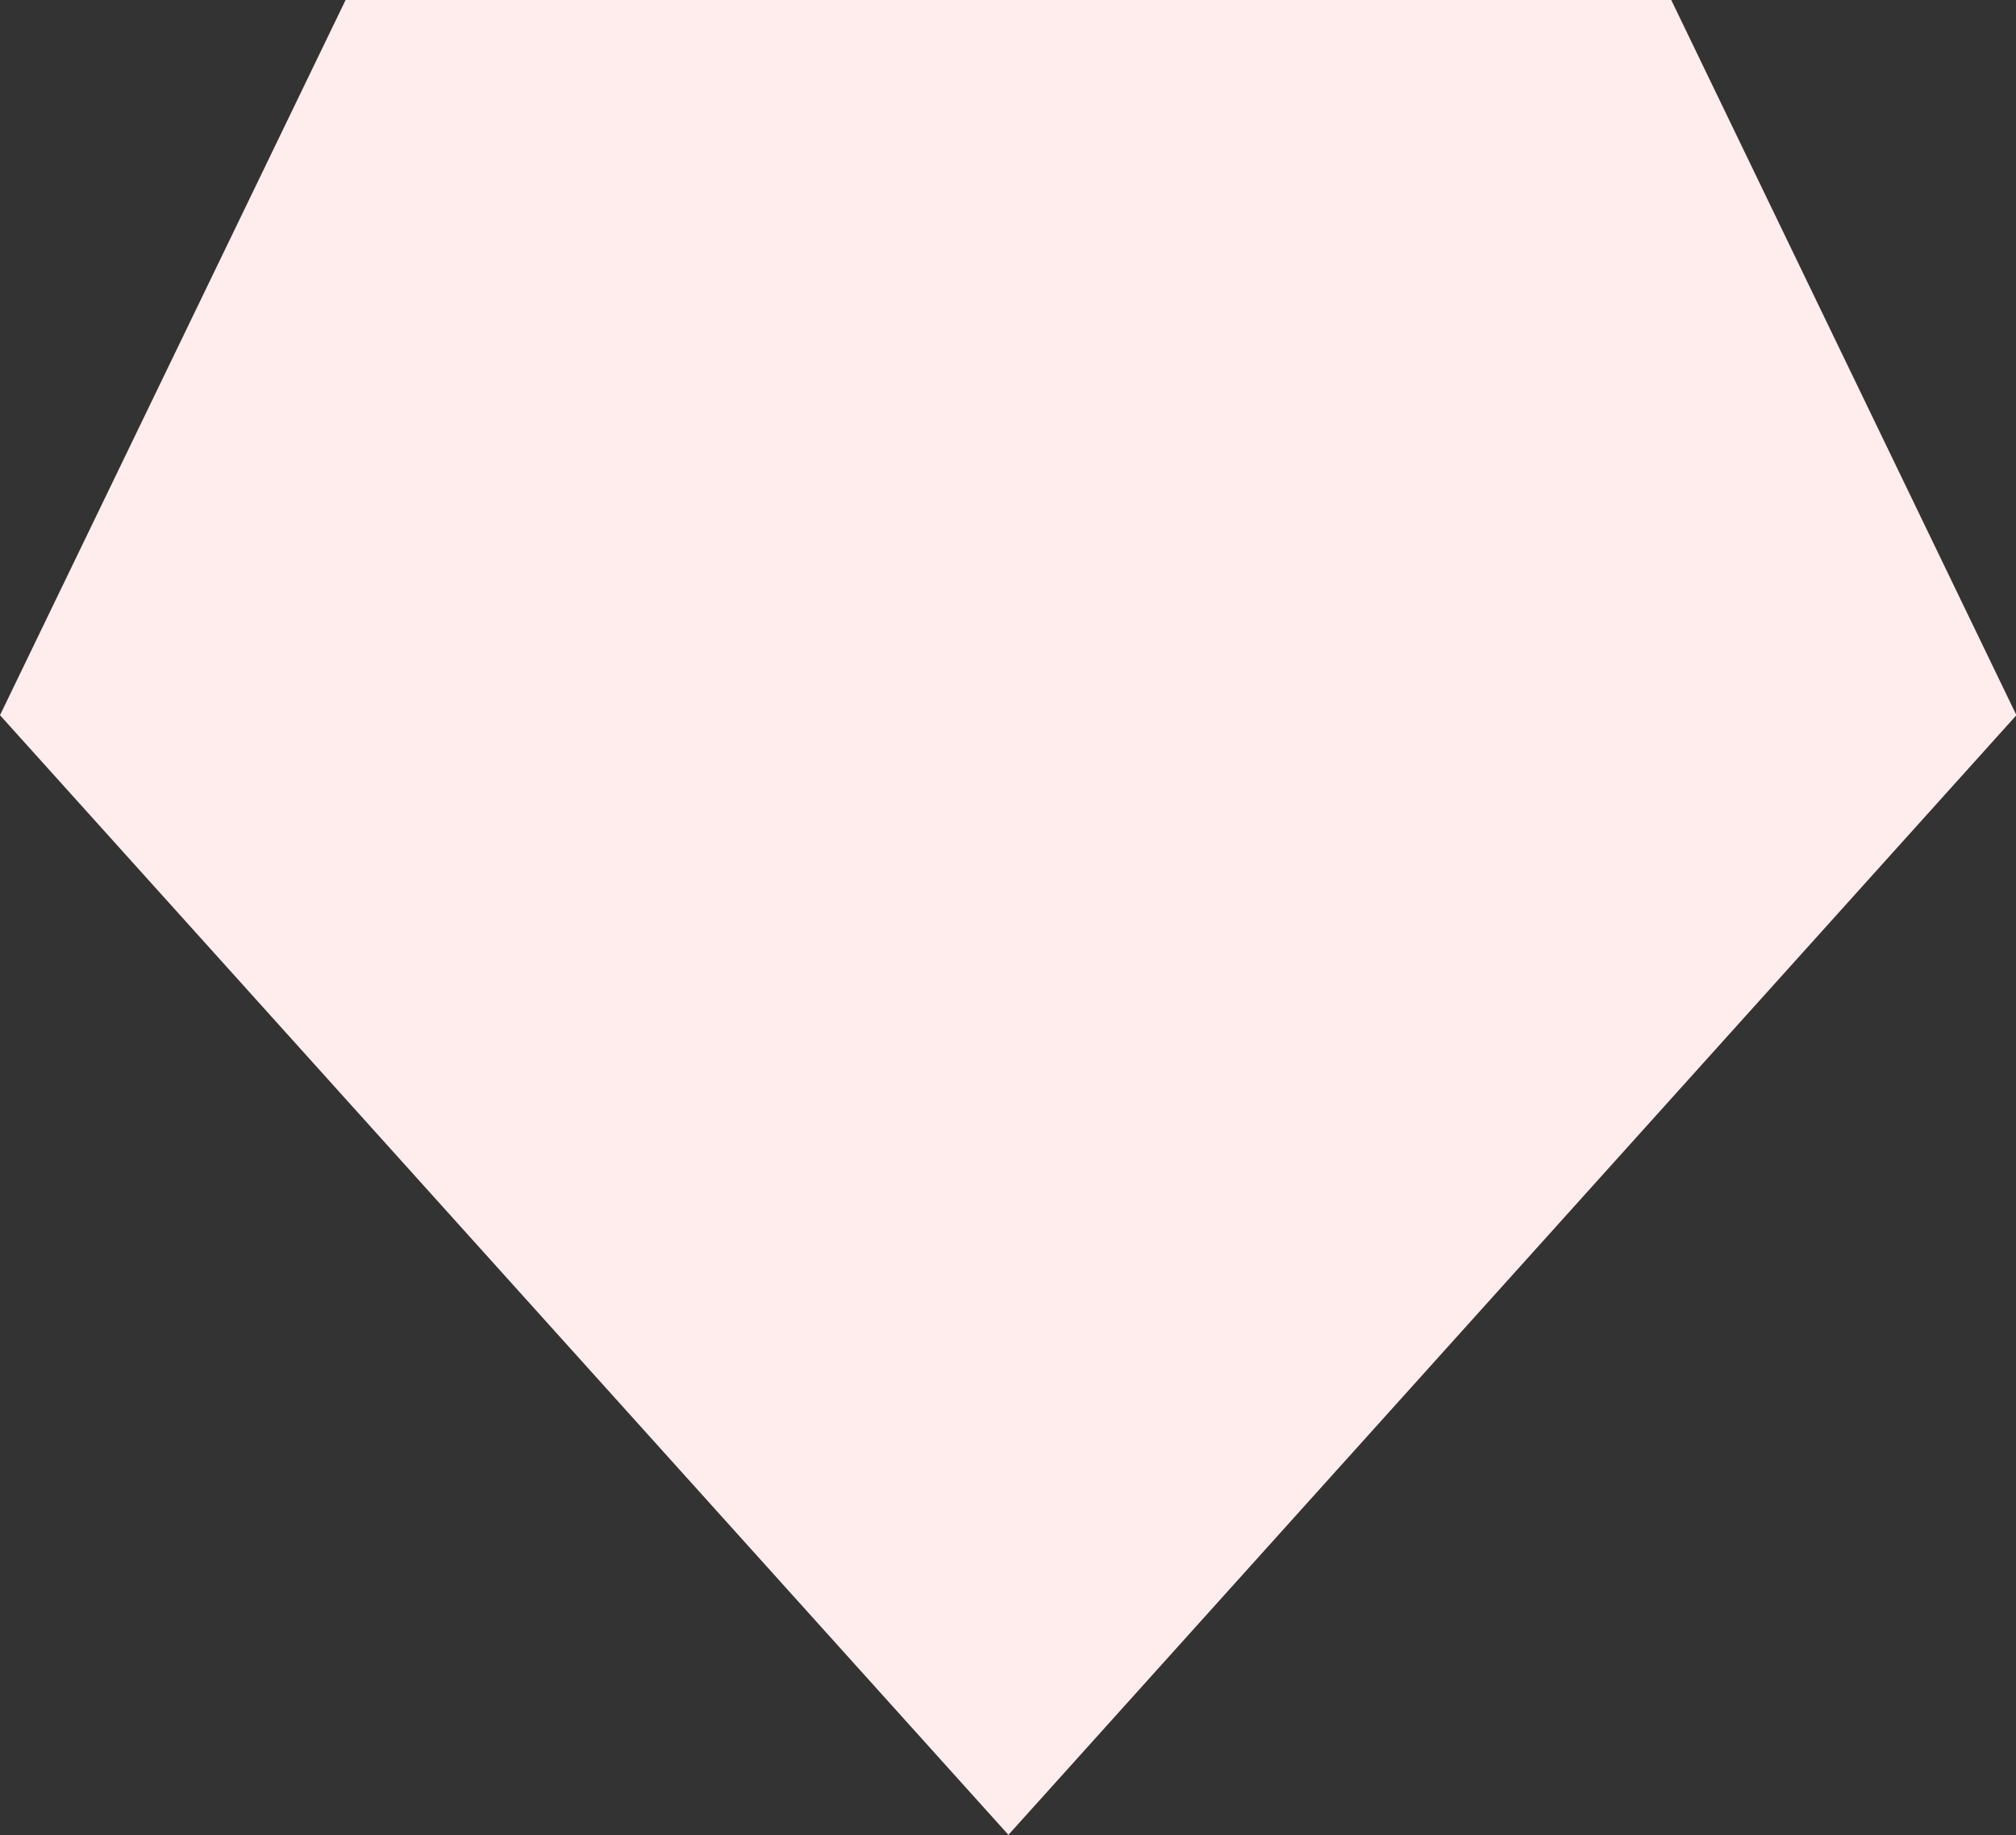 <?xml version="1.0" encoding="UTF-8" standalone="no"?><svg xmlns="http://www.w3.org/2000/svg" xmlns:xlink="http://www.w3.org/1999/xlink" fill="#ffeced" height="219.5" preserveAspectRatio="xMidYMid meet" version="1" viewBox="0.0 0.0 241.1 219.5" width="241.1" zoomAndPan="magnify"><rect x="0.0" y="0.0" width="241.1" height="219.5" fill="#333333" stroke="none"/><g id="change1_1"><path d="M241.15 85.55L120.6 219.48 0 85.55 41.33 0 199.87 0z"/></g></svg>